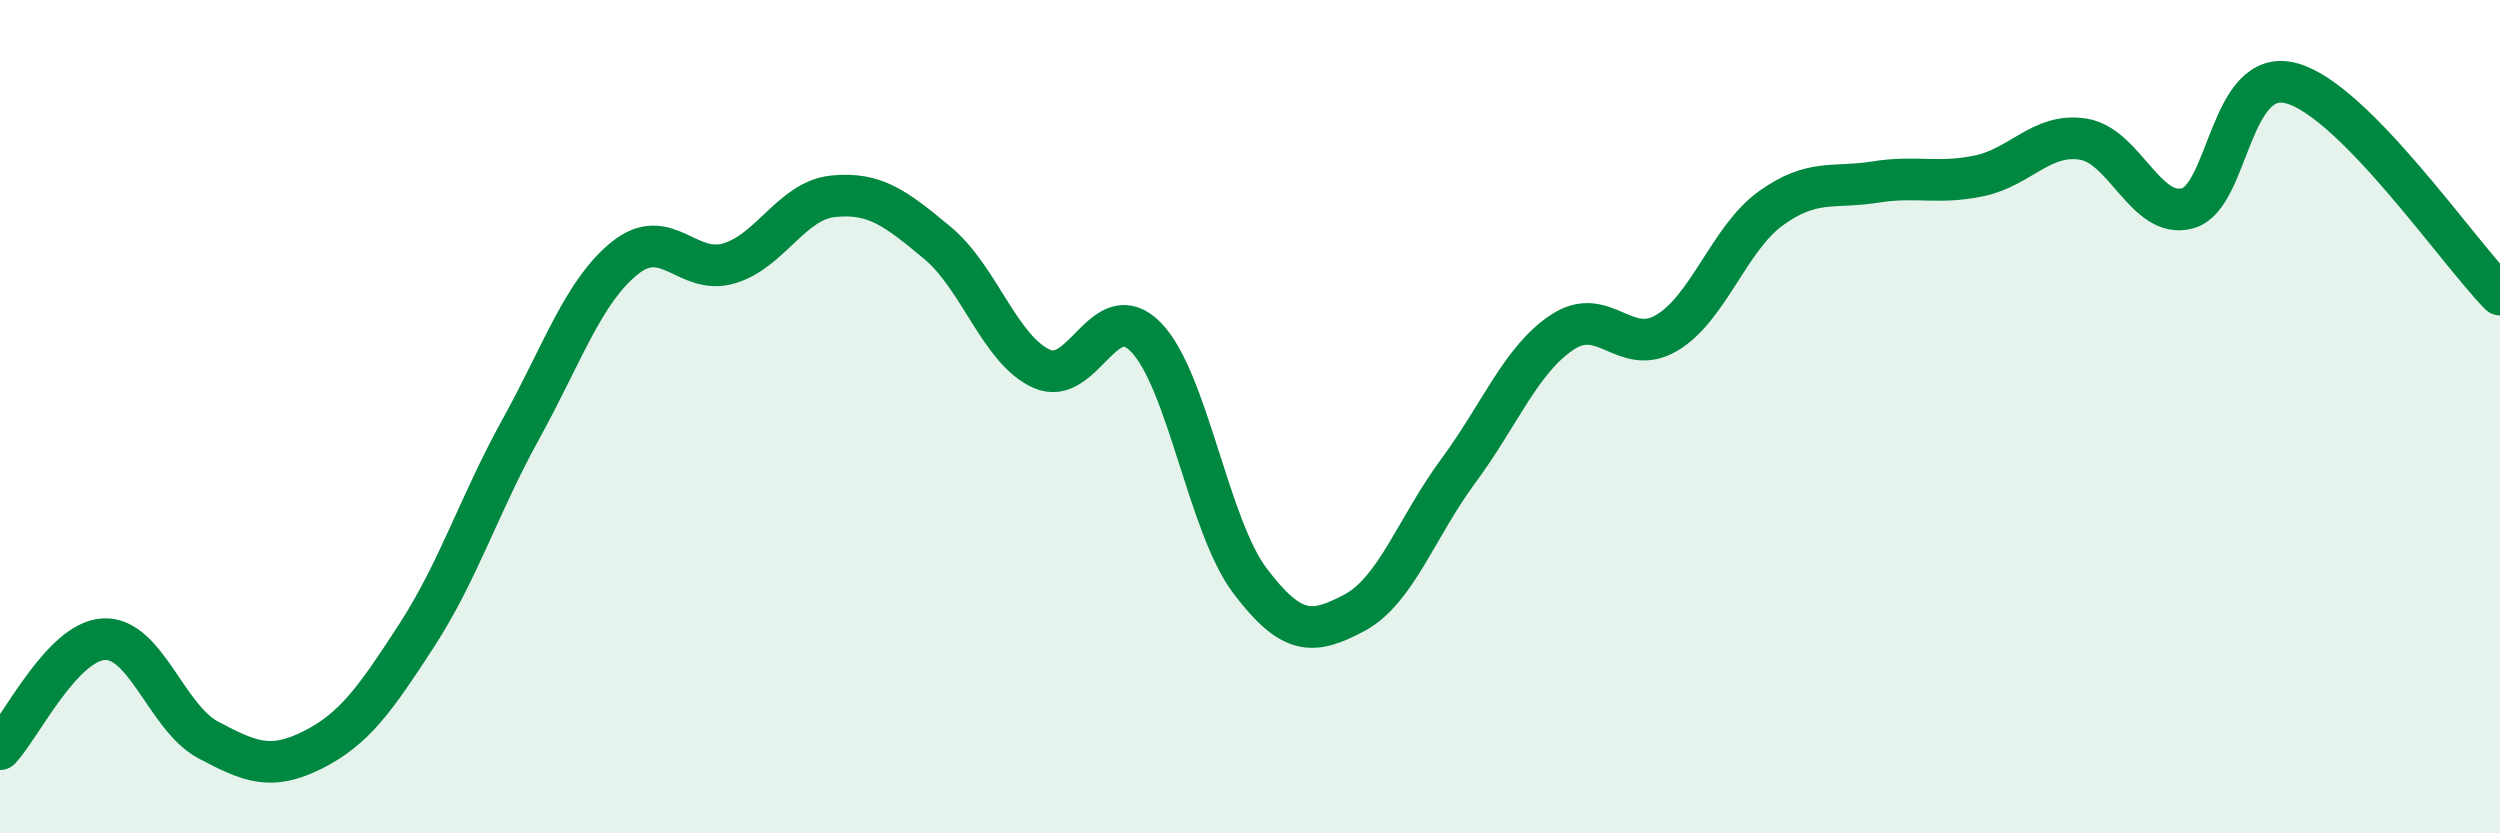 
    <svg width="60" height="20" viewBox="0 0 60 20" xmlns="http://www.w3.org/2000/svg">
      <path
        d="M 0,17.98 C 0.5,17.45 1.5,15.38 2.5,15.34 C 3.5,15.3 4,17.23 5,17.76 C 6,18.29 6.5,18.5 7.5,18 C 8.5,17.5 9,16.79 10,15.25 C 11,13.71 11.5,12.11 12.5,10.3 C 13.5,8.49 14,6.99 15,6.19 C 16,5.39 16.5,6.62 17.5,6.32 C 18.5,6.02 19,4.81 20,4.71 C 21,4.61 21.5,5 22.5,5.83 C 23.5,6.66 24,8.4 25,8.85 C 26,9.3 26.5,7.07 27.5,8.09 C 28.5,9.11 29,12.62 30,13.94 C 31,15.26 31.5,15.24 32.5,14.71 C 33.5,14.18 34,12.65 35,11.3 C 36,9.95 36.5,8.63 37.5,7.97 C 38.5,7.31 39,8.58 40,7.99 C 41,7.4 41.5,5.72 42.5,5 C 43.5,4.28 44,4.53 45,4.37 C 46,4.21 46.5,4.43 47.5,4.22 C 48.5,4.01 49,3.18 50,3.34 C 51,3.5 51.5,5.27 52.5,5 C 53.5,4.73 53.5,1.59 55,2 C 56.5,2.41 59,6.06 60,7.07L60 20L0 20Z"
        fill="#008740"
        opacity="0.1"
        stroke-linecap="round"
        stroke-linejoin="round"
      />
      <path
        d="M 0,17.98 C 0.5,17.45 1.5,15.38 2.5,15.34 C 3.5,15.3 4,17.23 5,17.76 C 6,18.29 6.5,18.5 7.5,18 C 8.5,17.5 9,16.79 10,15.25 C 11,13.71 11.5,12.11 12.5,10.3 C 13.5,8.49 14,6.99 15,6.19 C 16,5.39 16.5,6.62 17.5,6.32 C 18.5,6.02 19,4.81 20,4.71 C 21,4.61 21.5,5 22.5,5.83 C 23.5,6.66 24,8.4 25,8.85 C 26,9.3 26.5,7.07 27.5,8.09 C 28.5,9.11 29,12.62 30,13.94 C 31,15.26 31.5,15.24 32.5,14.71 C 33.5,14.18 34,12.65 35,11.3 C 36,9.95 36.5,8.63 37.5,7.97 C 38.5,7.31 39,8.58 40,7.99 C 41,7.4 41.5,5.72 42.5,5 C 43.5,4.28 44,4.53 45,4.37 C 46,4.21 46.5,4.43 47.5,4.22 C 48.5,4.01 49,3.18 50,3.34 C 51,3.5 51.5,5.27 52.5,5 C 53.5,4.73 53.5,1.59 55,2 C 56.5,2.41 59,6.06 60,7.07"
        stroke="#008740"
        stroke-width="1"
        fill="none"
        stroke-linecap="round"
        stroke-linejoin="round"
      />
    </svg>
  